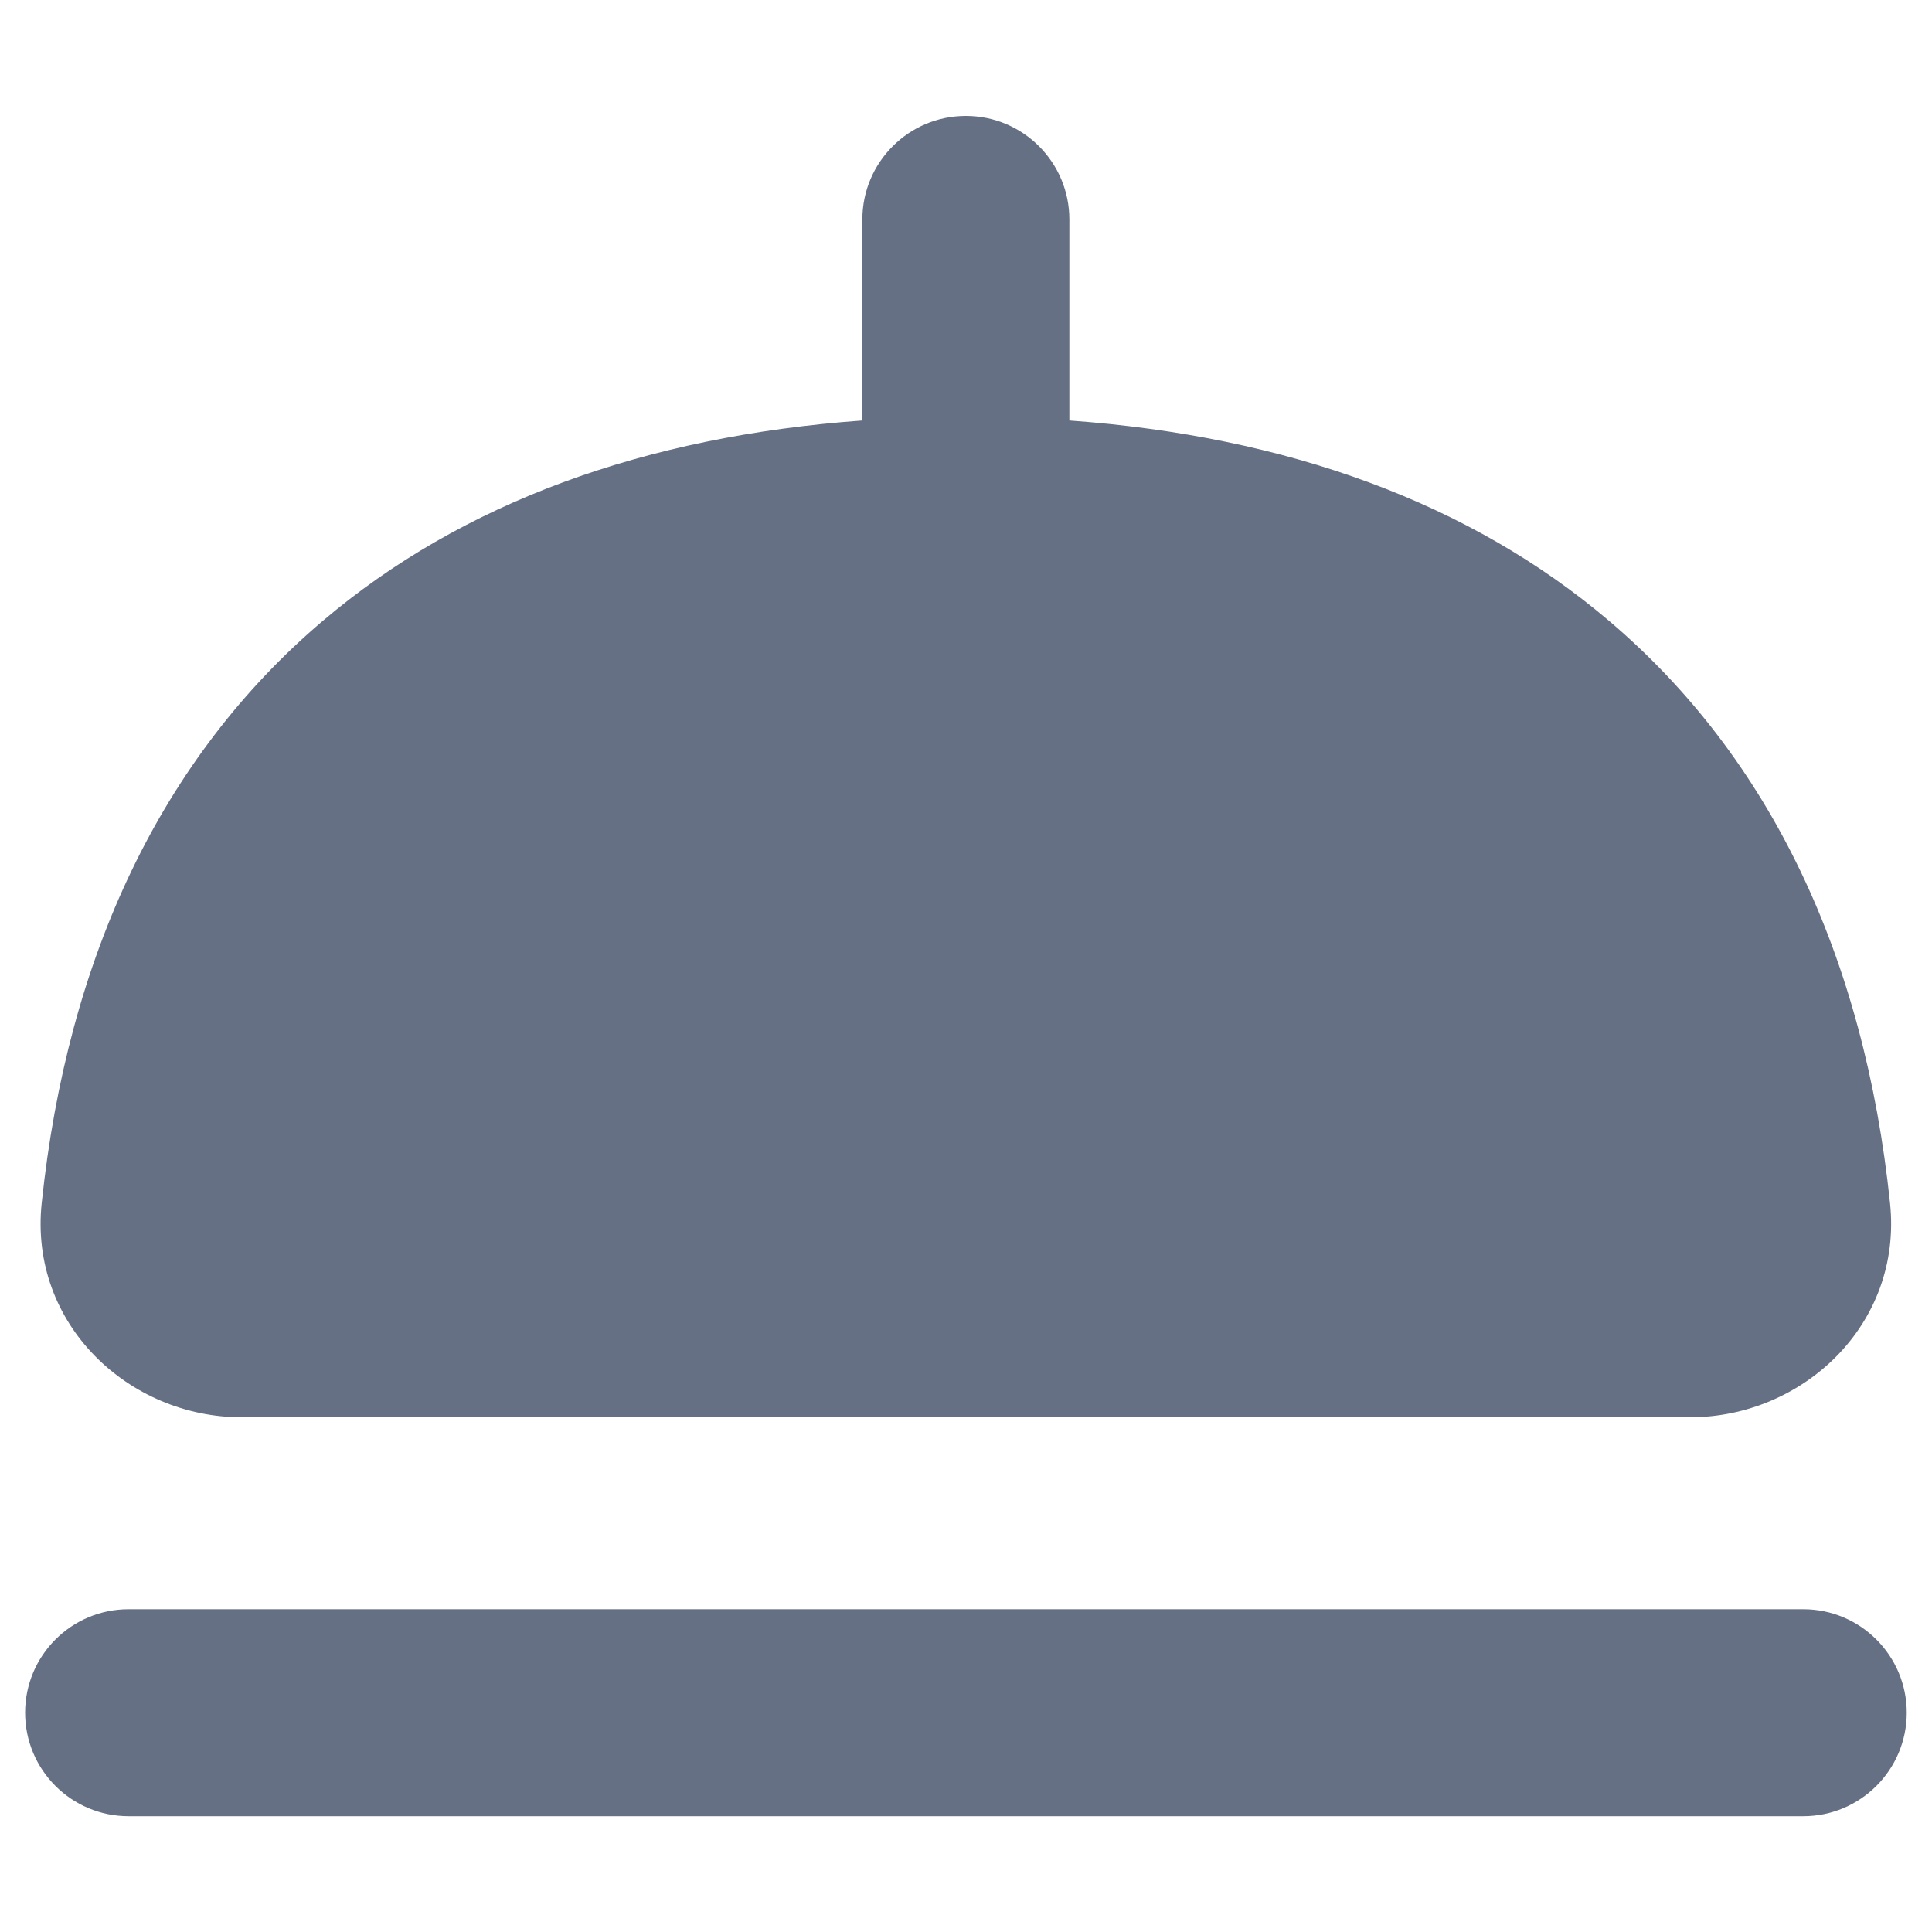 <svg width="14" height="14" viewBox="0 0 14 14" fill="none" xmlns="http://www.w3.org/2000/svg">
<g clip-path="url(#clip0_6553_124062)">
<path fill-rule="evenodd" clip-rule="evenodd" d="M7.749 1.59C7.749 1.176 7.413 0.84 6.999 0.84C6.585 0.84 6.249 1.176 6.249 1.59V3.047C4.671 3.161 3.345 3.644 2.338 4.5C1.171 5.491 0.489 6.933 0.302 8.719C0.21 9.599 0.937 10.27 1.749 10.27H12.249C13.061 10.27 13.788 9.599 13.696 8.719C13.51 6.933 12.828 5.491 11.661 4.5C10.654 3.644 9.327 3.161 7.749 3.047V1.59ZM13.067 13.161C13.481 13.161 13.817 12.825 13.817 12.411C13.817 11.997 13.481 11.661 13.067 11.661H0.932C0.517 11.661 0.182 11.997 0.182 12.411C0.182 12.825 0.517 13.161 0.932 13.161H13.067Z" fill="#667085"/>
</g>
<defs>
<clipPath id="clip0_6553_124062">
<rect width="14" height="14" fill="white"/>
</clipPath>
</defs>
</svg>

